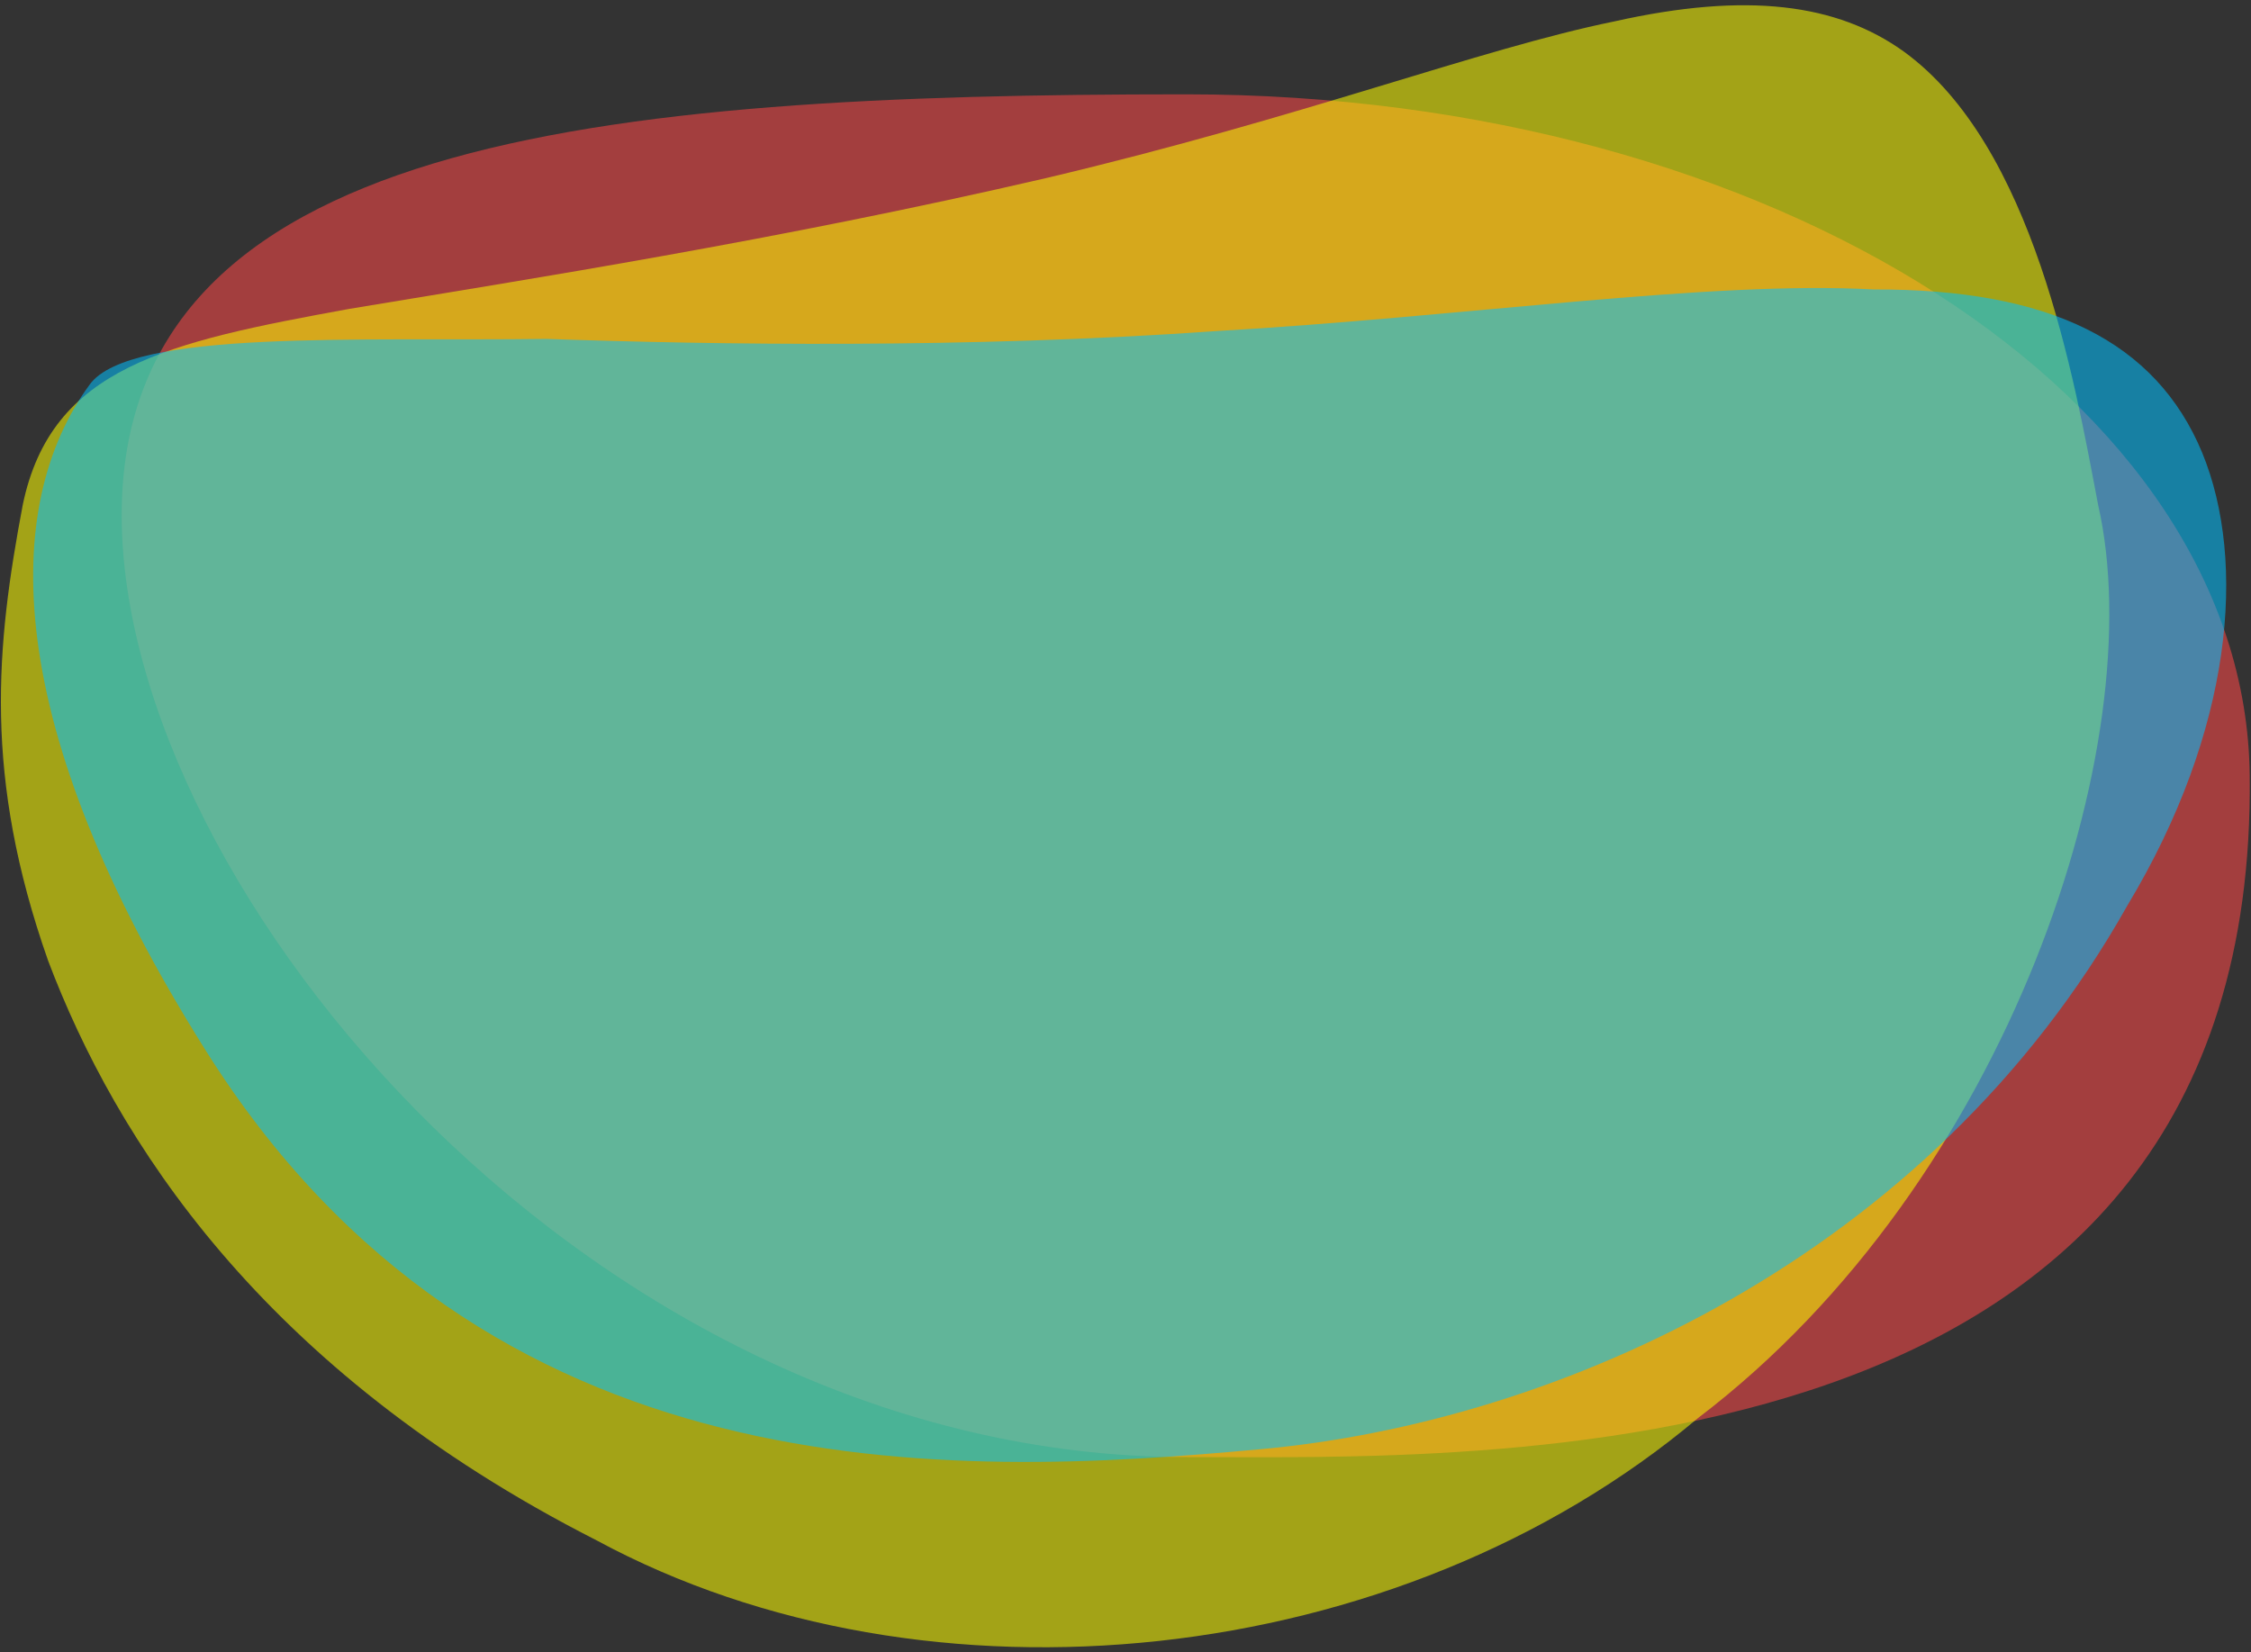 <?xml version="1.0" encoding="utf-8"?>
<!-- Generator: Adobe Illustrator 25.4.1, SVG Export Plug-In . SVG Version: 6.00 Build 0)  -->
<svg version="1.1" id="Layer_1" xmlns="http://www.w3.org/2000/svg" xmlns:xlink="http://www.w3.org/1999/xlink" x="0px" y="0px"
	 viewBox="0 0 346 254" style="enable-background:new 0 0 346 254;" xml:space="preserve">
<rect x="0" y="0" width="346" height="254" fill="#333333" stroke="none"/>
<style type="text/css">
	.st0{opacity:0.55;fill:#FF4747;}
	.st1{opacity:0.55;fill:#FFFF00;}
	.st2{opacity:0.55;fill:#00BFFF;}
</style>
<path class="st0" d="M345.8,119.2C347.1,228.5,227.7,224,182.3,224C91.9,224,18.7,137.1,18.7,79.2s73.2-64.7,163.6-64.7
	S345.2,61.4,345.8,119.2z"/>
<path class="st1" d="M160.7,27.4c39.4-9.3,66.8-19.9,87.4-24.1c20.5-4.6,34.3-2.7,44.5,4.6c20,14.5,26.2,50.2,29.9,69.7
	c8.3,36.4-13.6,104-61.5,140.4c-46.1,38.8-118.4,46.3-169.3,18.8c-51.7-26.3-74-61.9-84.3-89.1c-10-28.4-8-48.4-3.9-70.1
	c4.4-21.2,22.2-25,50.1-30.1C81.3,42.9,119.3,37,160.7,27.4z"/>
<path class="st2" d="M13.8,59.1c6.2-8.5,41.6-6.6,70.2-7c25.8,0.9,64.7,1.5,102.9-1.2c38.3-2.2,75.8-7.8,101.1-6.4
	c27.1-0.1,43.4,8,50.5,25.1c6.9,16.8,4.7,42.7-11.5,69.6c-30.4,54.1-87.6,79.5-133.4,83.6c-47.6,4.4-119,7.3-162.1-61.5
	C0.2,111.5,0.1,77.8,13.8,59.1z"/>
</svg>
